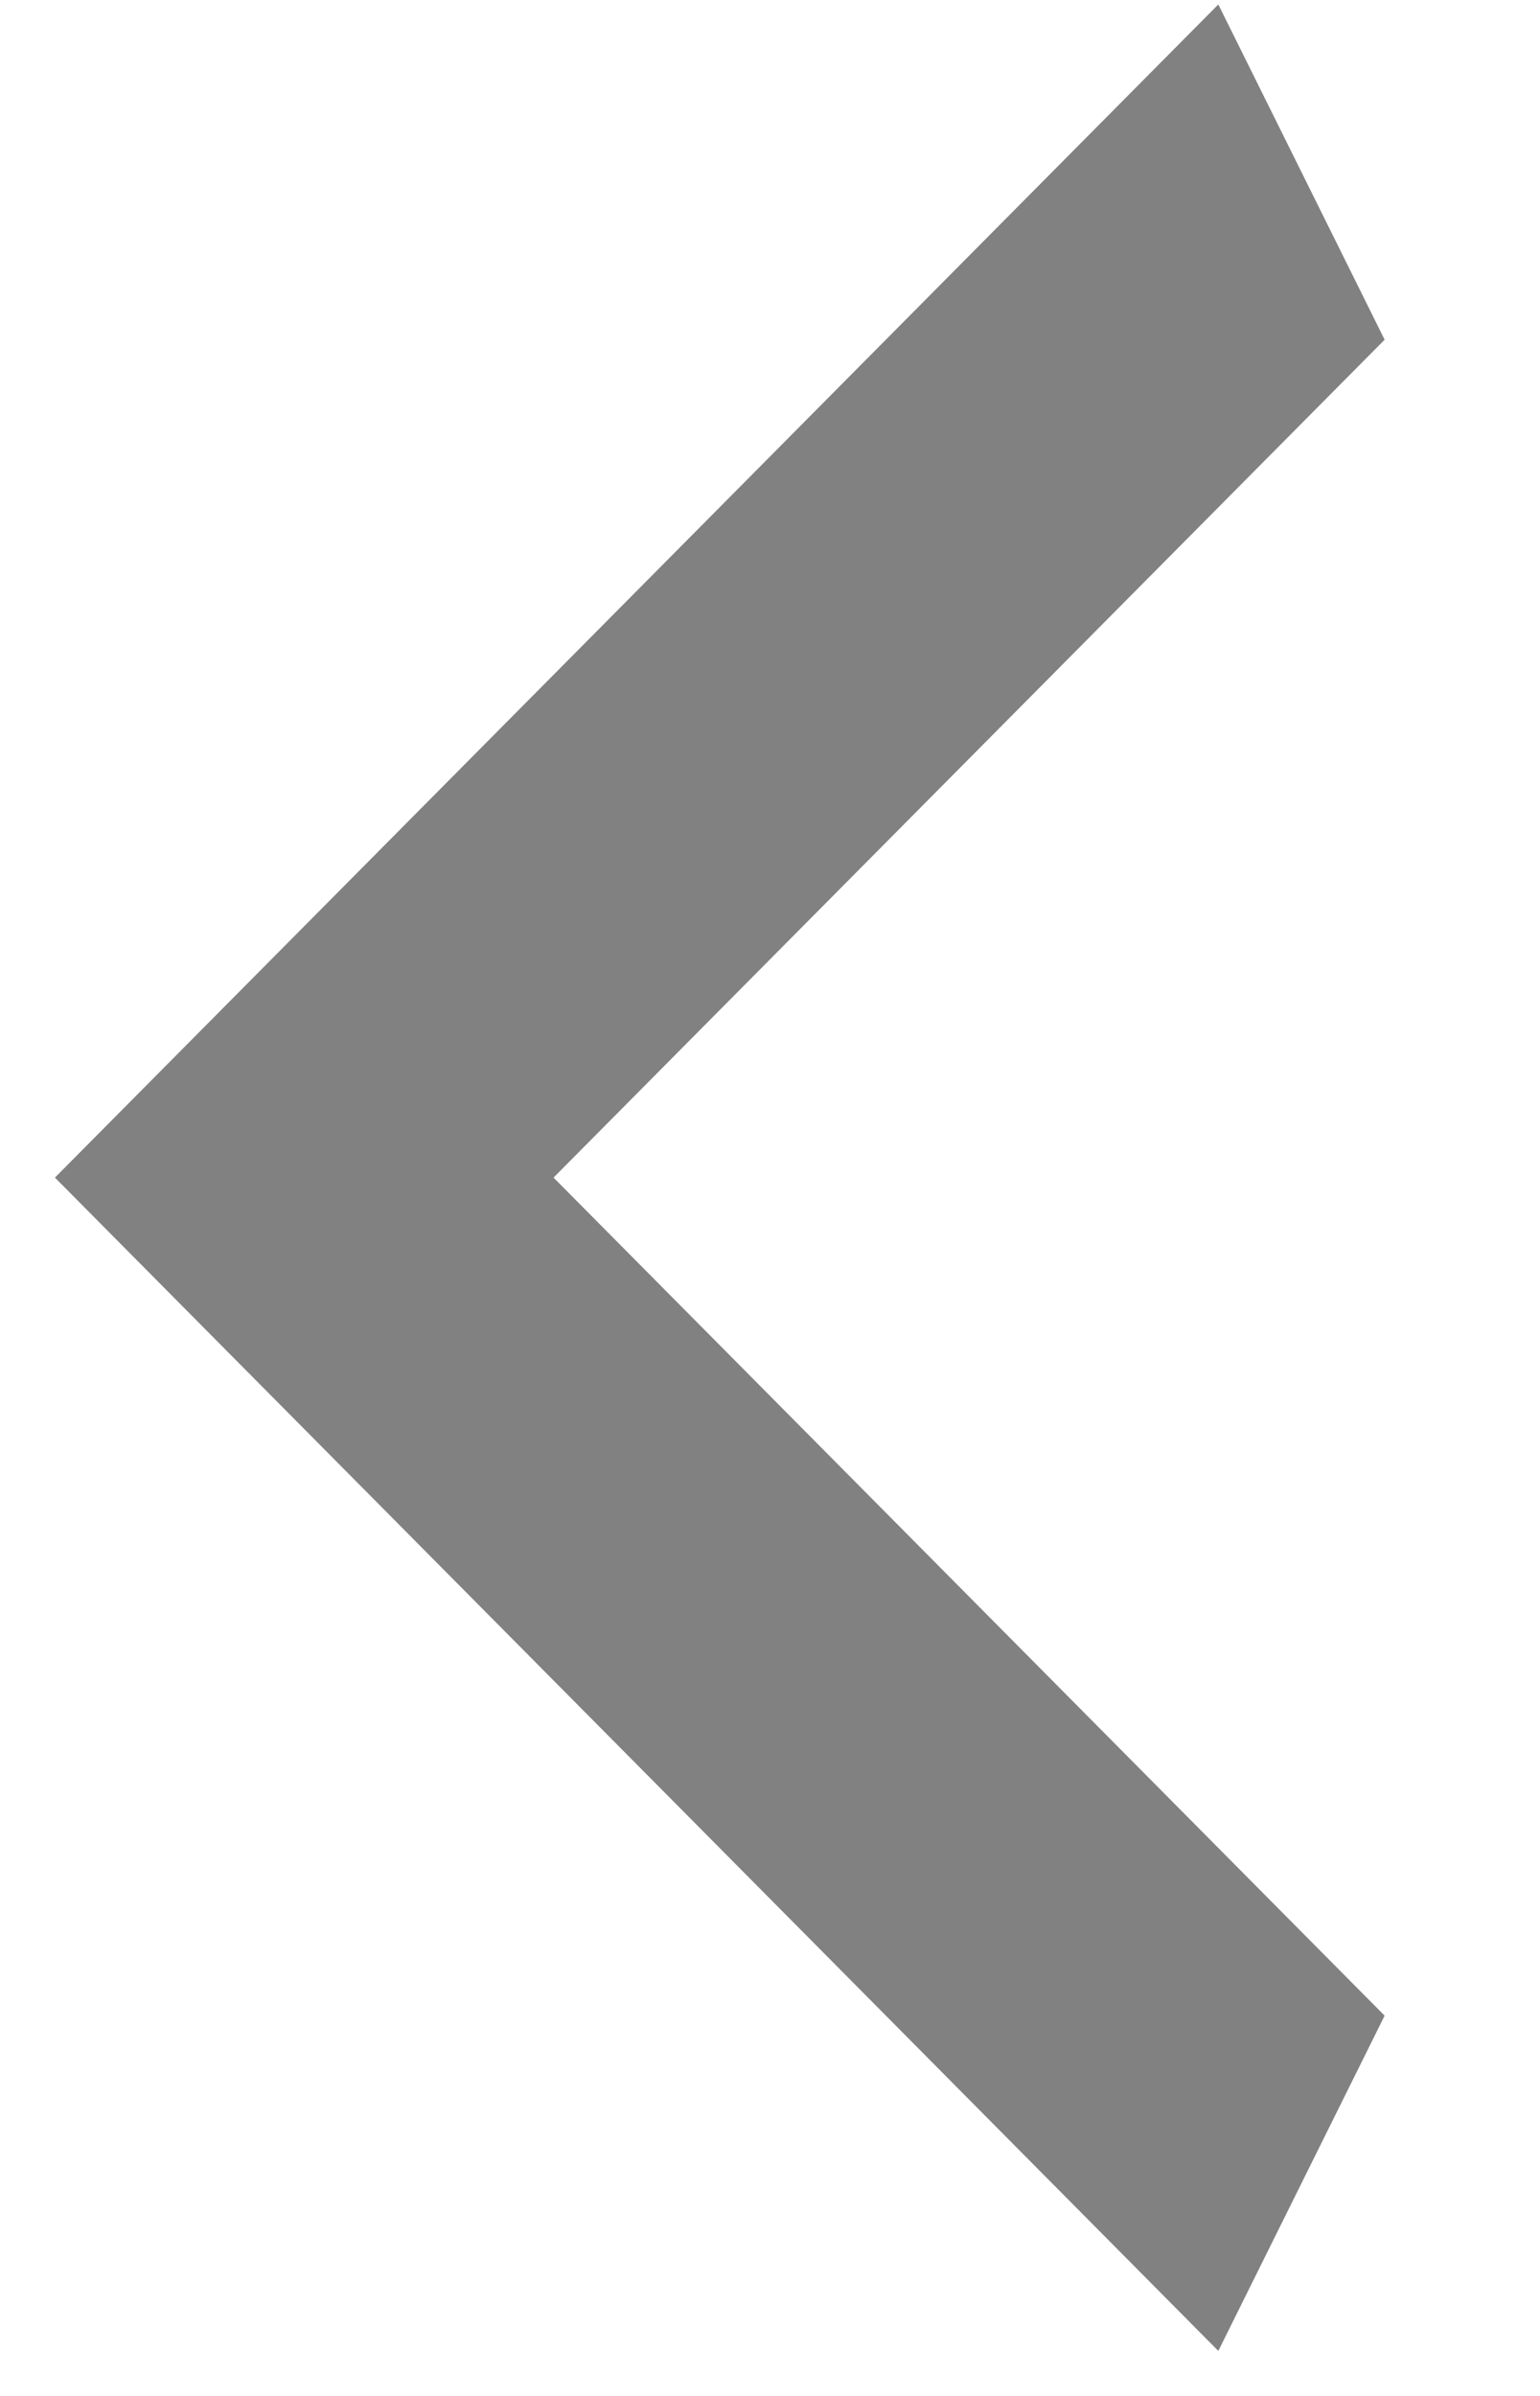<svg width="9" height="14" viewBox="0 0 9 14" fill="none" xmlns="http://www.w3.org/2000/svg">
<path d="M8.092 1.985L3.235 6.881L8.092 11.778L7.12 13.737L0.321 6.881L7.12 0.026L8.092 1.985Z" fill="#818181"/>
</svg>
